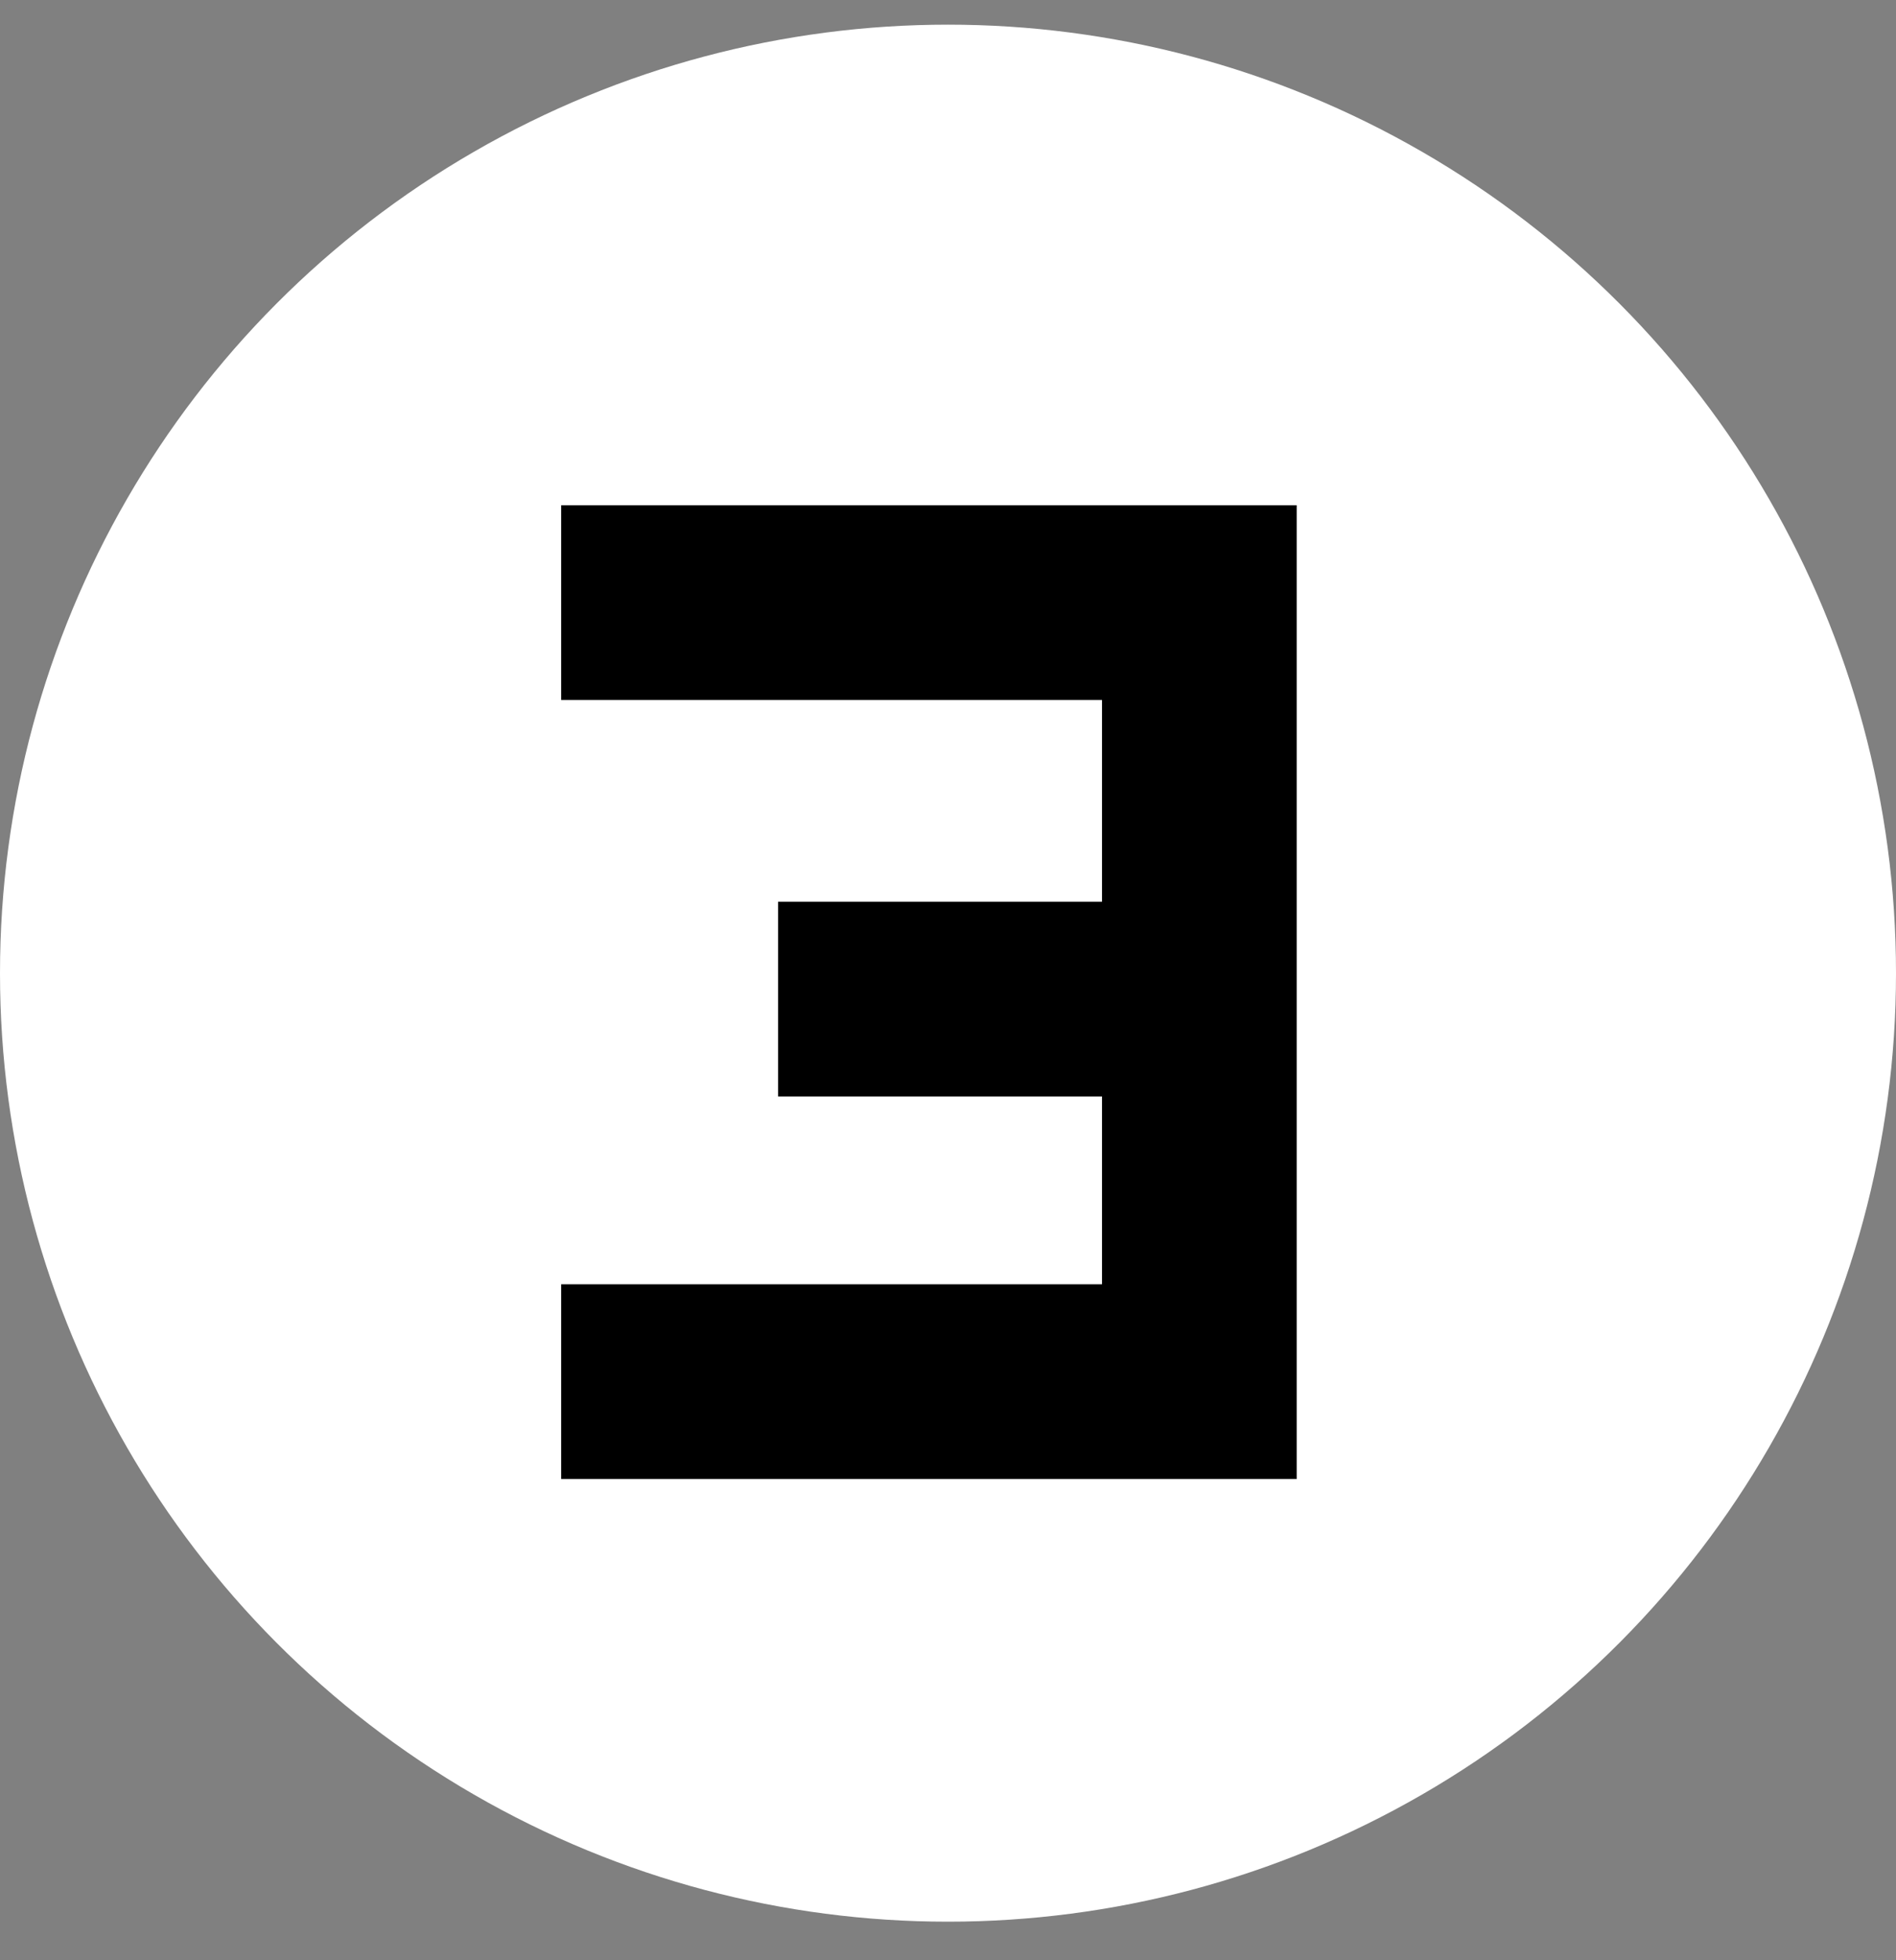 <svg width="30" height="31" viewBox="0 0 30 31" fill="none" xmlns="http://www.w3.org/2000/svg">
<rect x="0" y="0" width="30" height="31" fill="#808080" stroke="none"/>
<circle cx="15" cy="15.39" r="15" fill="white"/>
<path d="M20.517 23.39H8.879V20.31H17.437V17.34H12.311V14.26H17.437V11.07H8.879V7.99H20.517V23.39Z" fill="black"/>
</svg>
